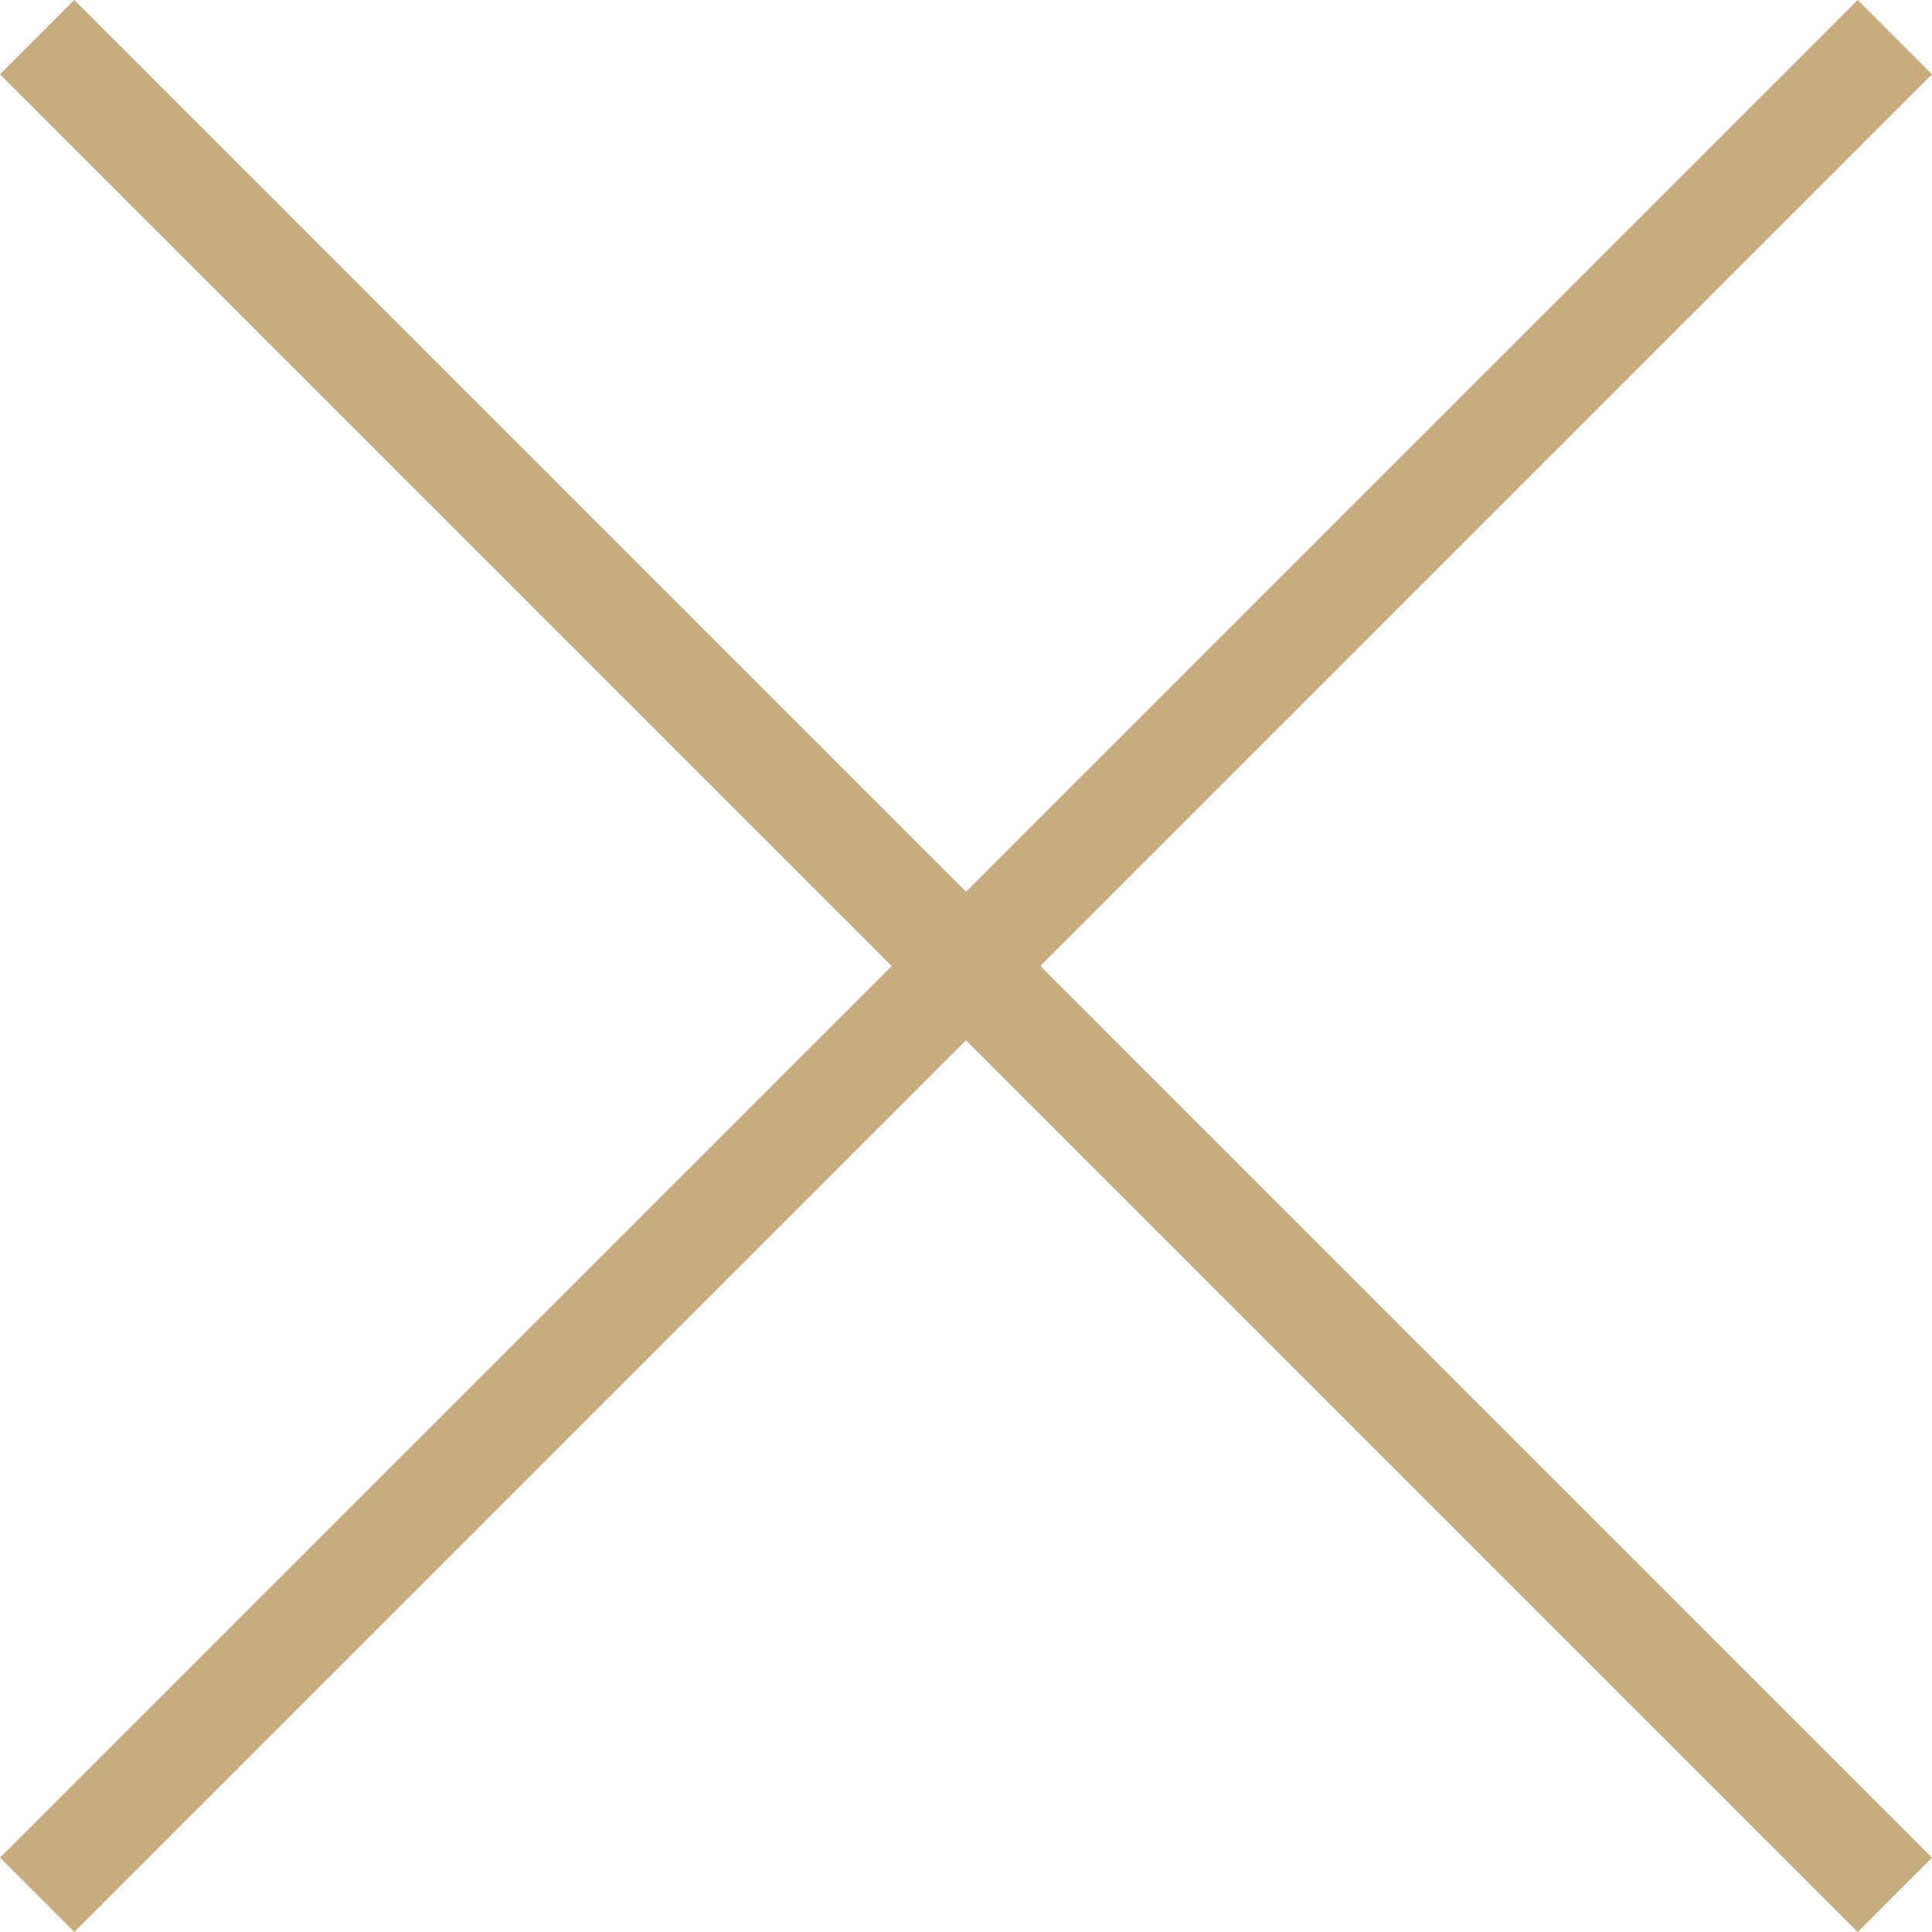 <?xml version="1.0" encoding="utf-8"?>
<!-- Generator: Adobe Illustrator 19.1.0, SVG Export Plug-In . SVG Version: 6.00 Build 0)  -->
<svg version="1.1" id="Ebene_1" xmlns="http://www.w3.org/2000/svg" xmlns:xlink="http://www.w3.org/1999/xlink" x="0px" y="0px"
	 viewBox="3 -3.6 54.6 54.6" style="enable-background:new 3 -3.6 54.6 54.6;" xml:space="preserve">
<style type="text/css">
	.st0{fill:#c8ad80;}
</style>
<polygon class="st0" points="57.6,-1.5 55.5,-3.6 30.3,21.6 5.1,-3.6 3,-1.5 28.2,23.7 3,48.9 5.1,51 30.3,25.8 55.5,51 57.6,48.9 
	32.4,23.7 "/>
</svg>
